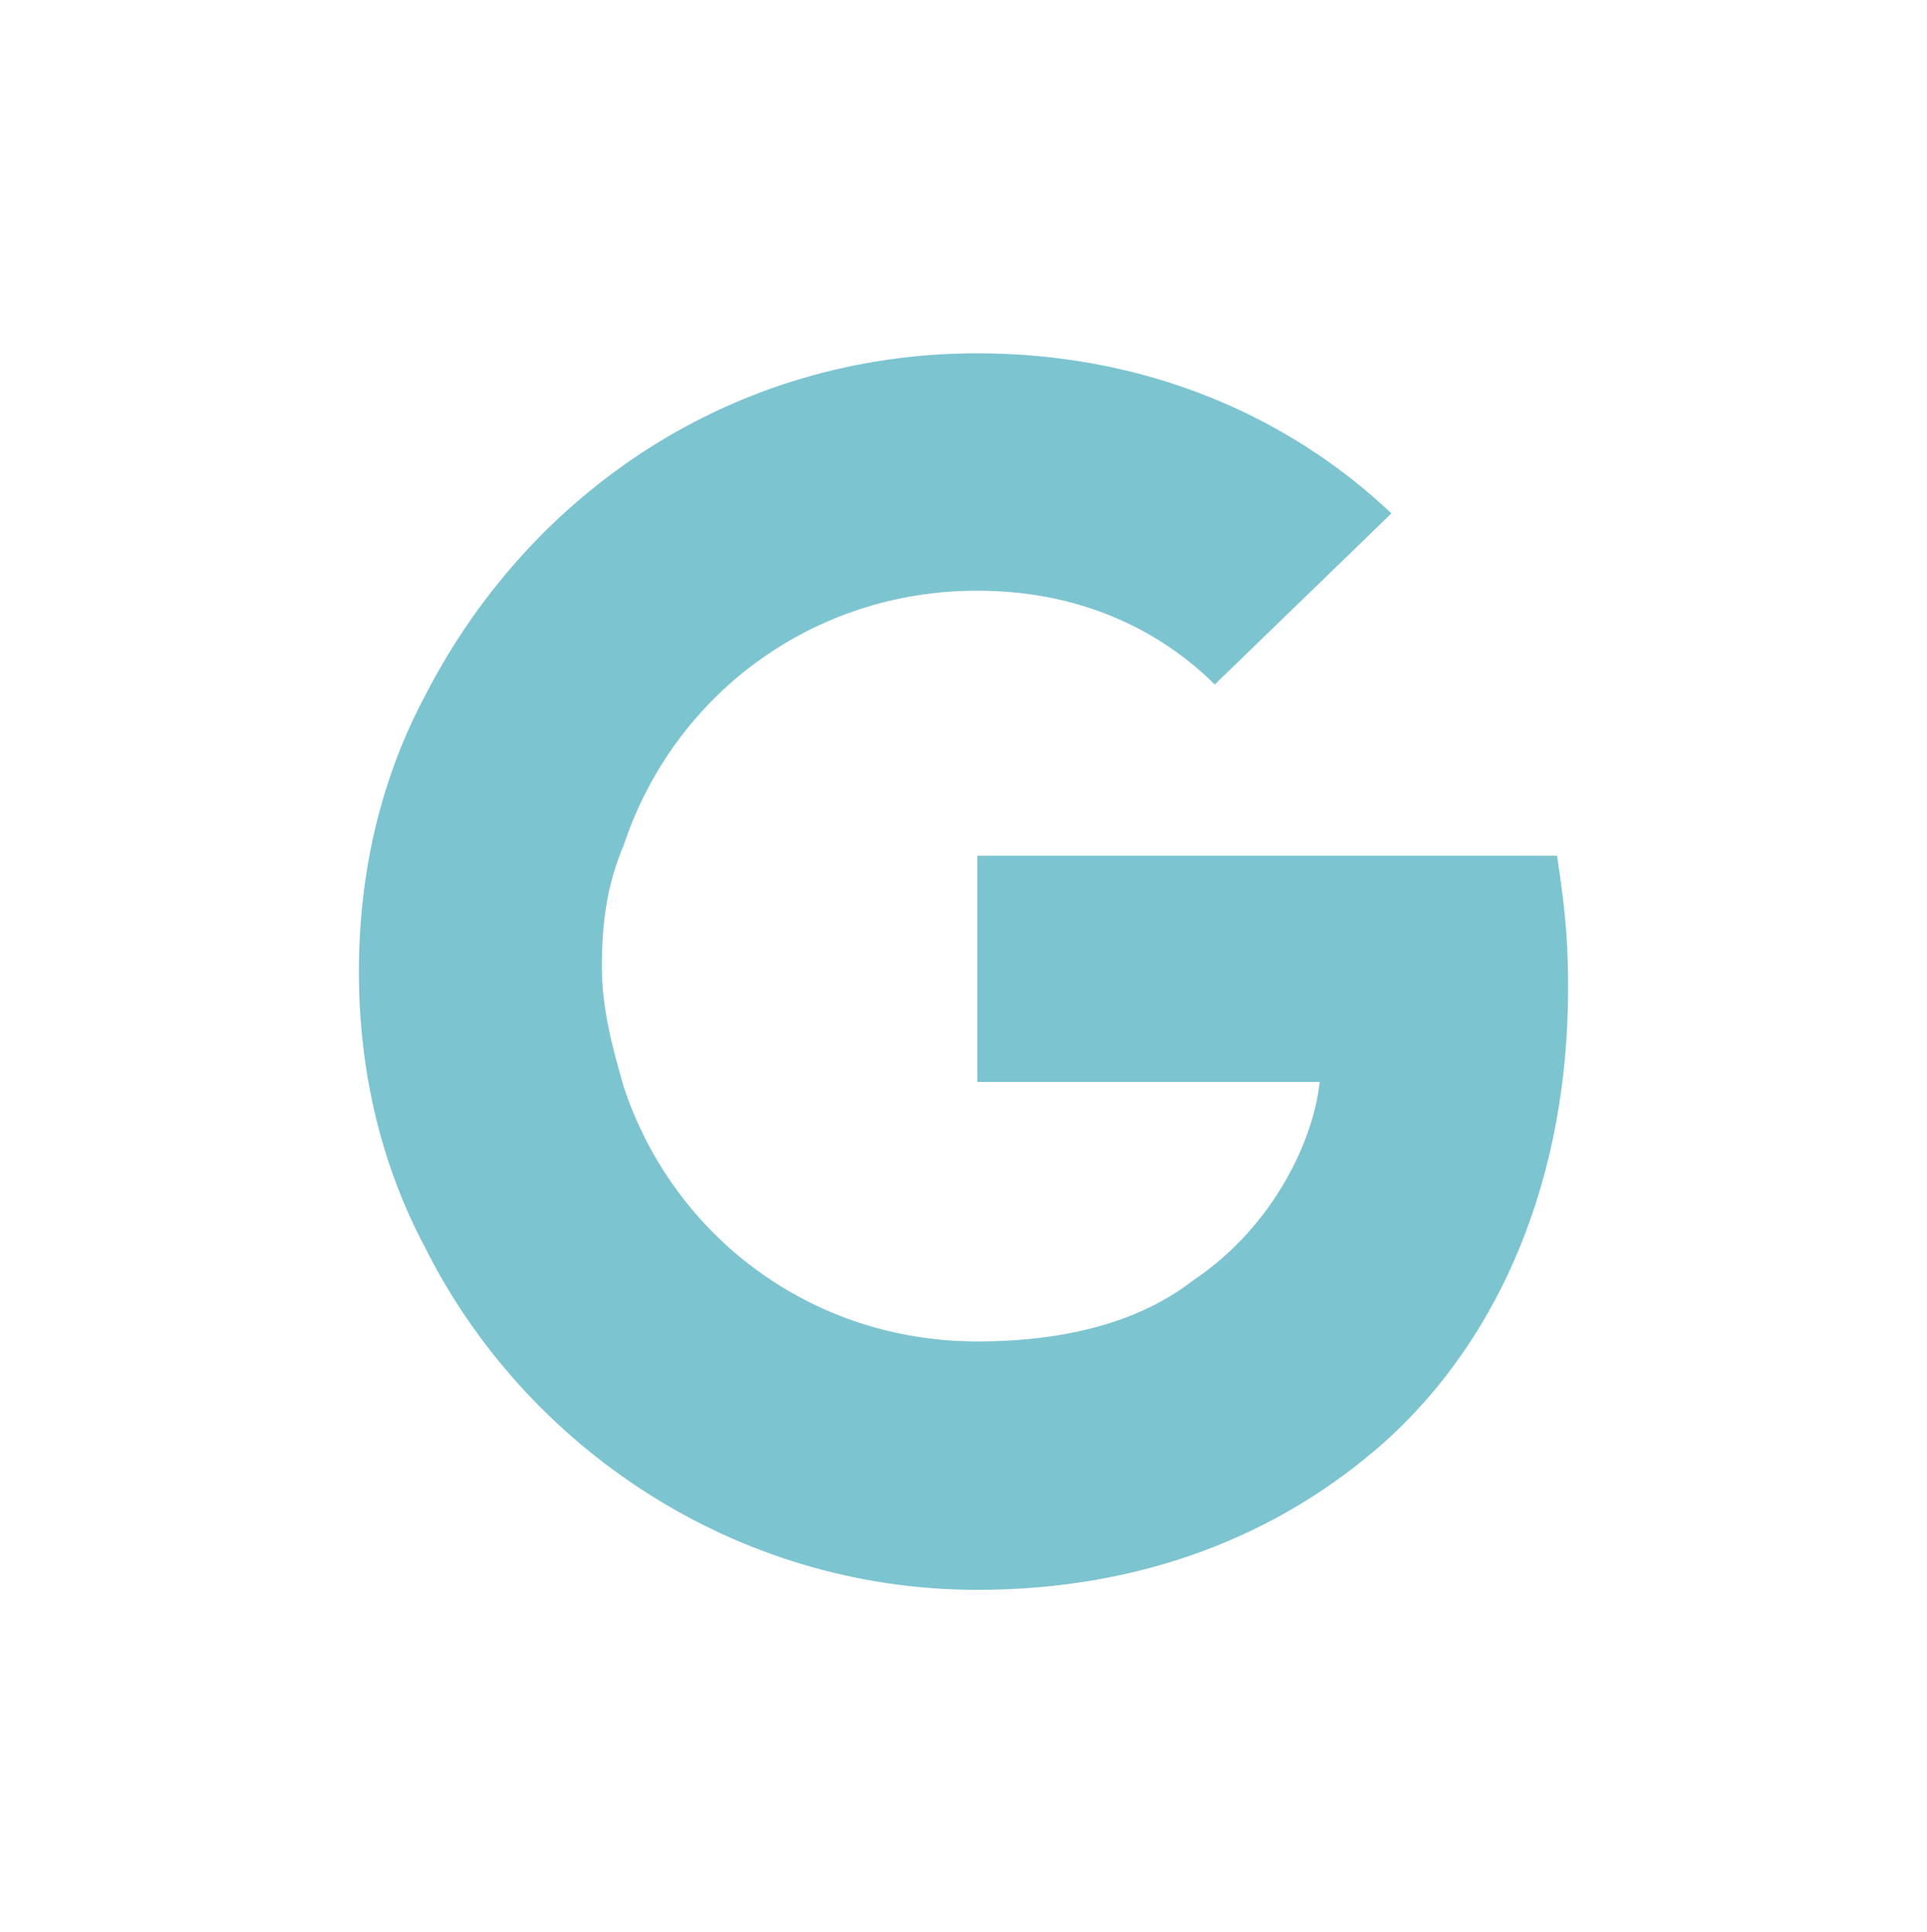 <?xml version="1.0" encoding="utf-8"?>
<!-- Generator: Adobe Illustrator 23.0.3, SVG Export Plug-In . SVG Version: 6.00 Build 0)  -->
<svg version="1.1" id="Layer_1" xmlns="http://www.w3.org/2000/svg" xmlns:xlink="http://www.w3.org/1999/xlink" x="0px" y="0px"
	 viewBox="0 0 34.9 35" style="enable-background:new 0 0 34.9 35;" xml:space="preserve">
<style type="text/css">
	.st0{fill:#7CC4D0;}
	.st1{fill-rule:evenodd;clip-rule:evenodd;fill:#7CC4D0;}
</style>
<path class="st0" d="M28.2,15.5H17.7v4.1h6.2c-0.1,1-0.8,2.6-2.3,3.6c-0.9,0.7-2.2,1.1-3.9,1.1c-3,0-5.5-1.9-6.4-4.6
	c-0.2-0.7-0.4-1.4-0.4-2.2c0-0.8,0.1-1.5,0.4-2.2c0.9-2.7,3.4-4.6,6.4-4.6c2.1,0,3.5,0.9,4.3,1.7l3.2-3.1c-1.9-1.8-4.5-2.9-7.5-2.9
	c-4.4,0-8.1,2.5-10,6.2c-0.8,1.5-1.2,3.2-1.2,5s0.4,3.5,1.2,5c1.8,3.6,5.6,6.2,10,6.2c3,0,5.5-1,7.4-2.7c2.1-1.9,3.3-4.8,3.3-8.2
	C28.4,16.8,28.3,16.2,28.2,15.5z"/>
</svg>
